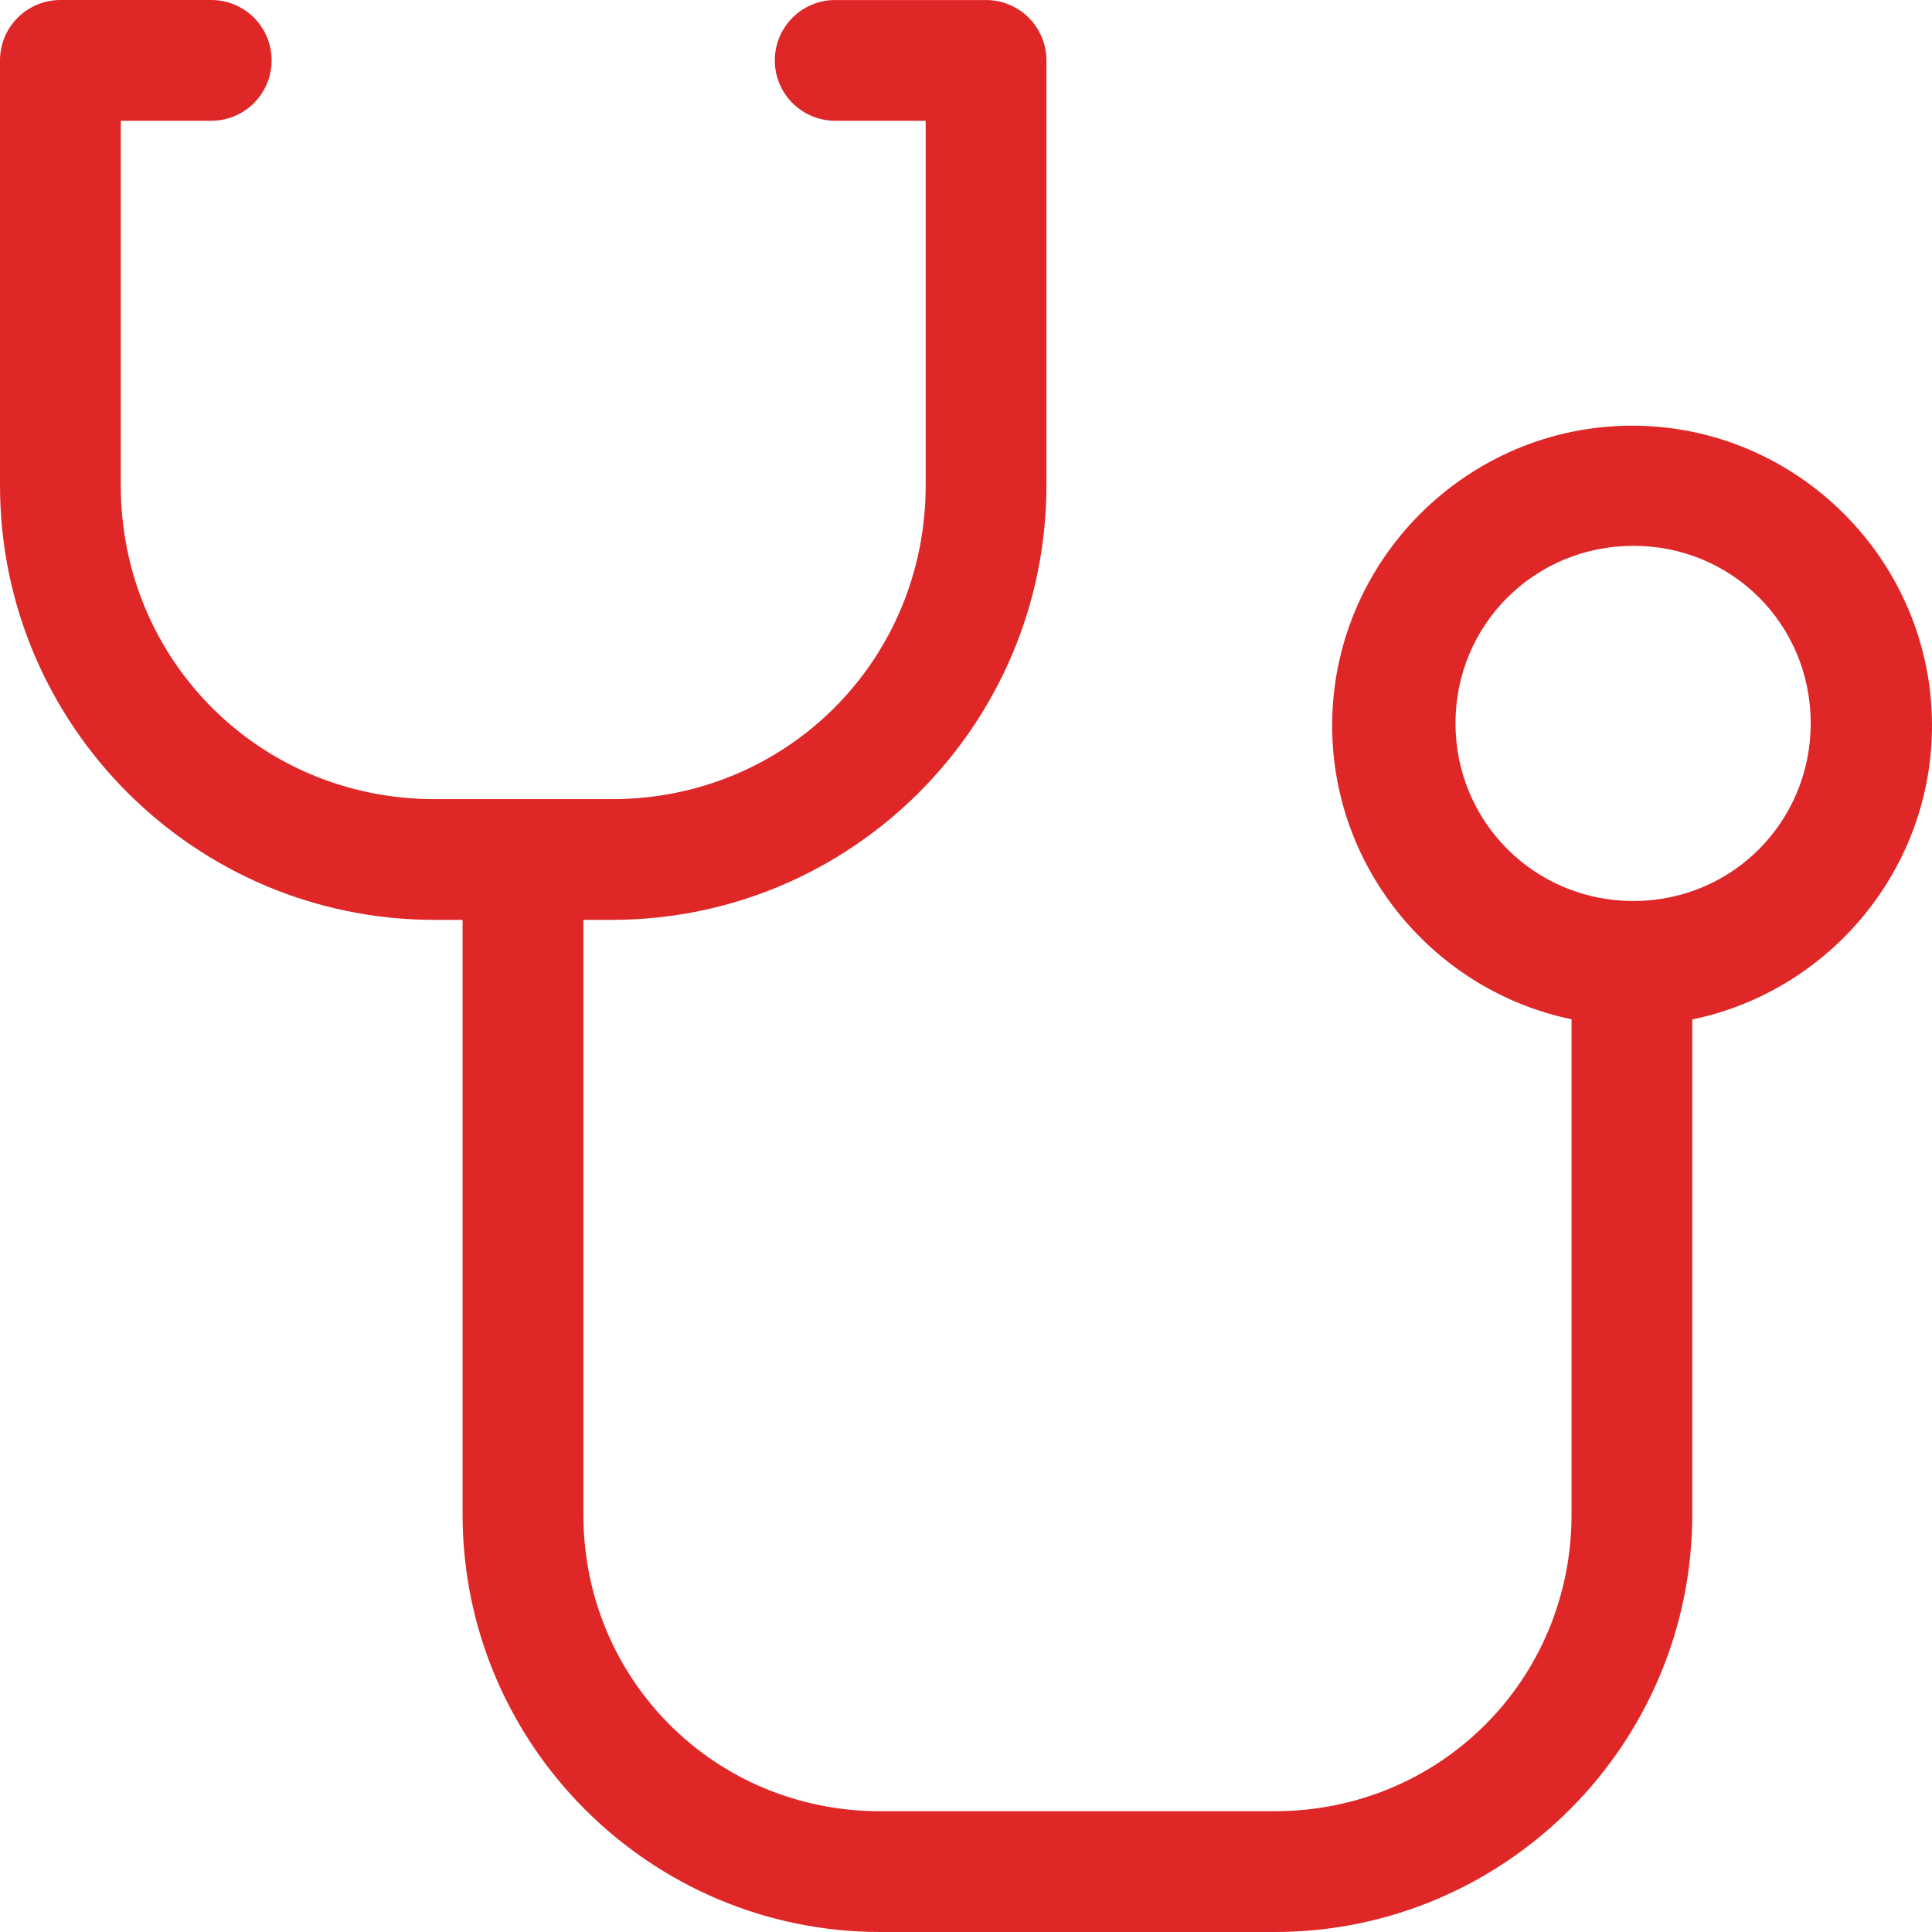 <?xml version="1.0" encoding="UTF-8"?>
<svg width="223px" height="223px" viewBox="0 0 223 223" version="1.1" xmlns="http://www.w3.org/2000/svg" xmlns:xlink="http://www.w3.org/1999/xlink">
    <title>noun-doctor-3266432</title>
    <g id="Page-1" stroke="none" stroke-width="1" fill="none" fill-rule="evenodd">
        <g id="About-Urinary-Tract-Infections" transform="translate(-1038, -2327)" fill="#DF2728" fill-rule="nonzero">
            <g id="Group-18" transform="translate(163, 2245)">
                <g id="noun-doctor-3266432" transform="translate(875, 81.998)">
                    <path d="M6.942,0.002 C5.093,0.009 3.324,0.751 2.022,2.062 C0.72,3.375 -0.008,5.15 6.11350988e-05,6.998 L6.11350988e-05,56.025 C6.11350988e-05,83.687 22.494,106.179 50.154,106.179 L53.393,106.179 L53.393,174.807 C53.393,201.379 75.03,223.002 101.604,223.002 L147.119,223.002 C173.691,223.002 195.329,201.377 195.329,174.805 L195.329,117.666 L195.343,117.666 C211.081,114.423 223,100.408 223,83.748 C223,64.709 207.428,49.137 188.389,49.137 C169.349,49.137 153.764,64.709 153.764,83.748 C153.764,100.394 165.677,114.393 181.394,117.652 L181.394,174.803 C181.394,193.895 166.214,209.061 147.122,209.061 L101.607,209.063 C82.515,209.063 67.335,193.897 67.335,174.805 L67.335,106.177 L70.629,106.177 C98.291,106.177 120.783,83.683 120.783,56.023 L120.783,7 C120.79,5.143 120.055,3.358 118.741,2.046 C117.428,0.731 115.644,-0.003 113.787,0.005 L96.557,0.005 C94.681,-0.037 92.869,0.678 91.528,1.99 C90.187,3.301 89.431,5.098 89.431,6.974 C89.431,8.848 90.187,10.645 91.528,11.956 C92.868,13.267 94.681,13.983 96.557,13.942 L106.846,13.942 L106.846,56.025 C106.846,76.206 90.809,92.243 70.628,92.243 L50.158,92.242 C29.977,92.242 13.94,76.205 13.94,56.023 L13.94,13.941 L24.23,13.941 C26.104,13.981 27.918,13.266 29.259,11.955 C30.599,10.643 31.354,8.847 31.354,6.972 C31.354,5.096 30.599,3.3 29.259,1.988 C27.918,0.677 26.104,-0.039 24.23,0.002 L6.942,0.002 Z M188.534,63.002 C199.926,63.002 209,72.082 209,83.481 C209,94.852 199.967,103.957 188.614,104 L188.614,104.002 C188.548,104 188.48,104 188.412,104.002 C177.079,103.937 168,94.839 168,83.482 C168,72.083 177.142,63.003 188.534,63.003 L188.534,63.002 Z" id="Shape"></path>
                </g>
            </g>
        </g>
    </g>
</svg>